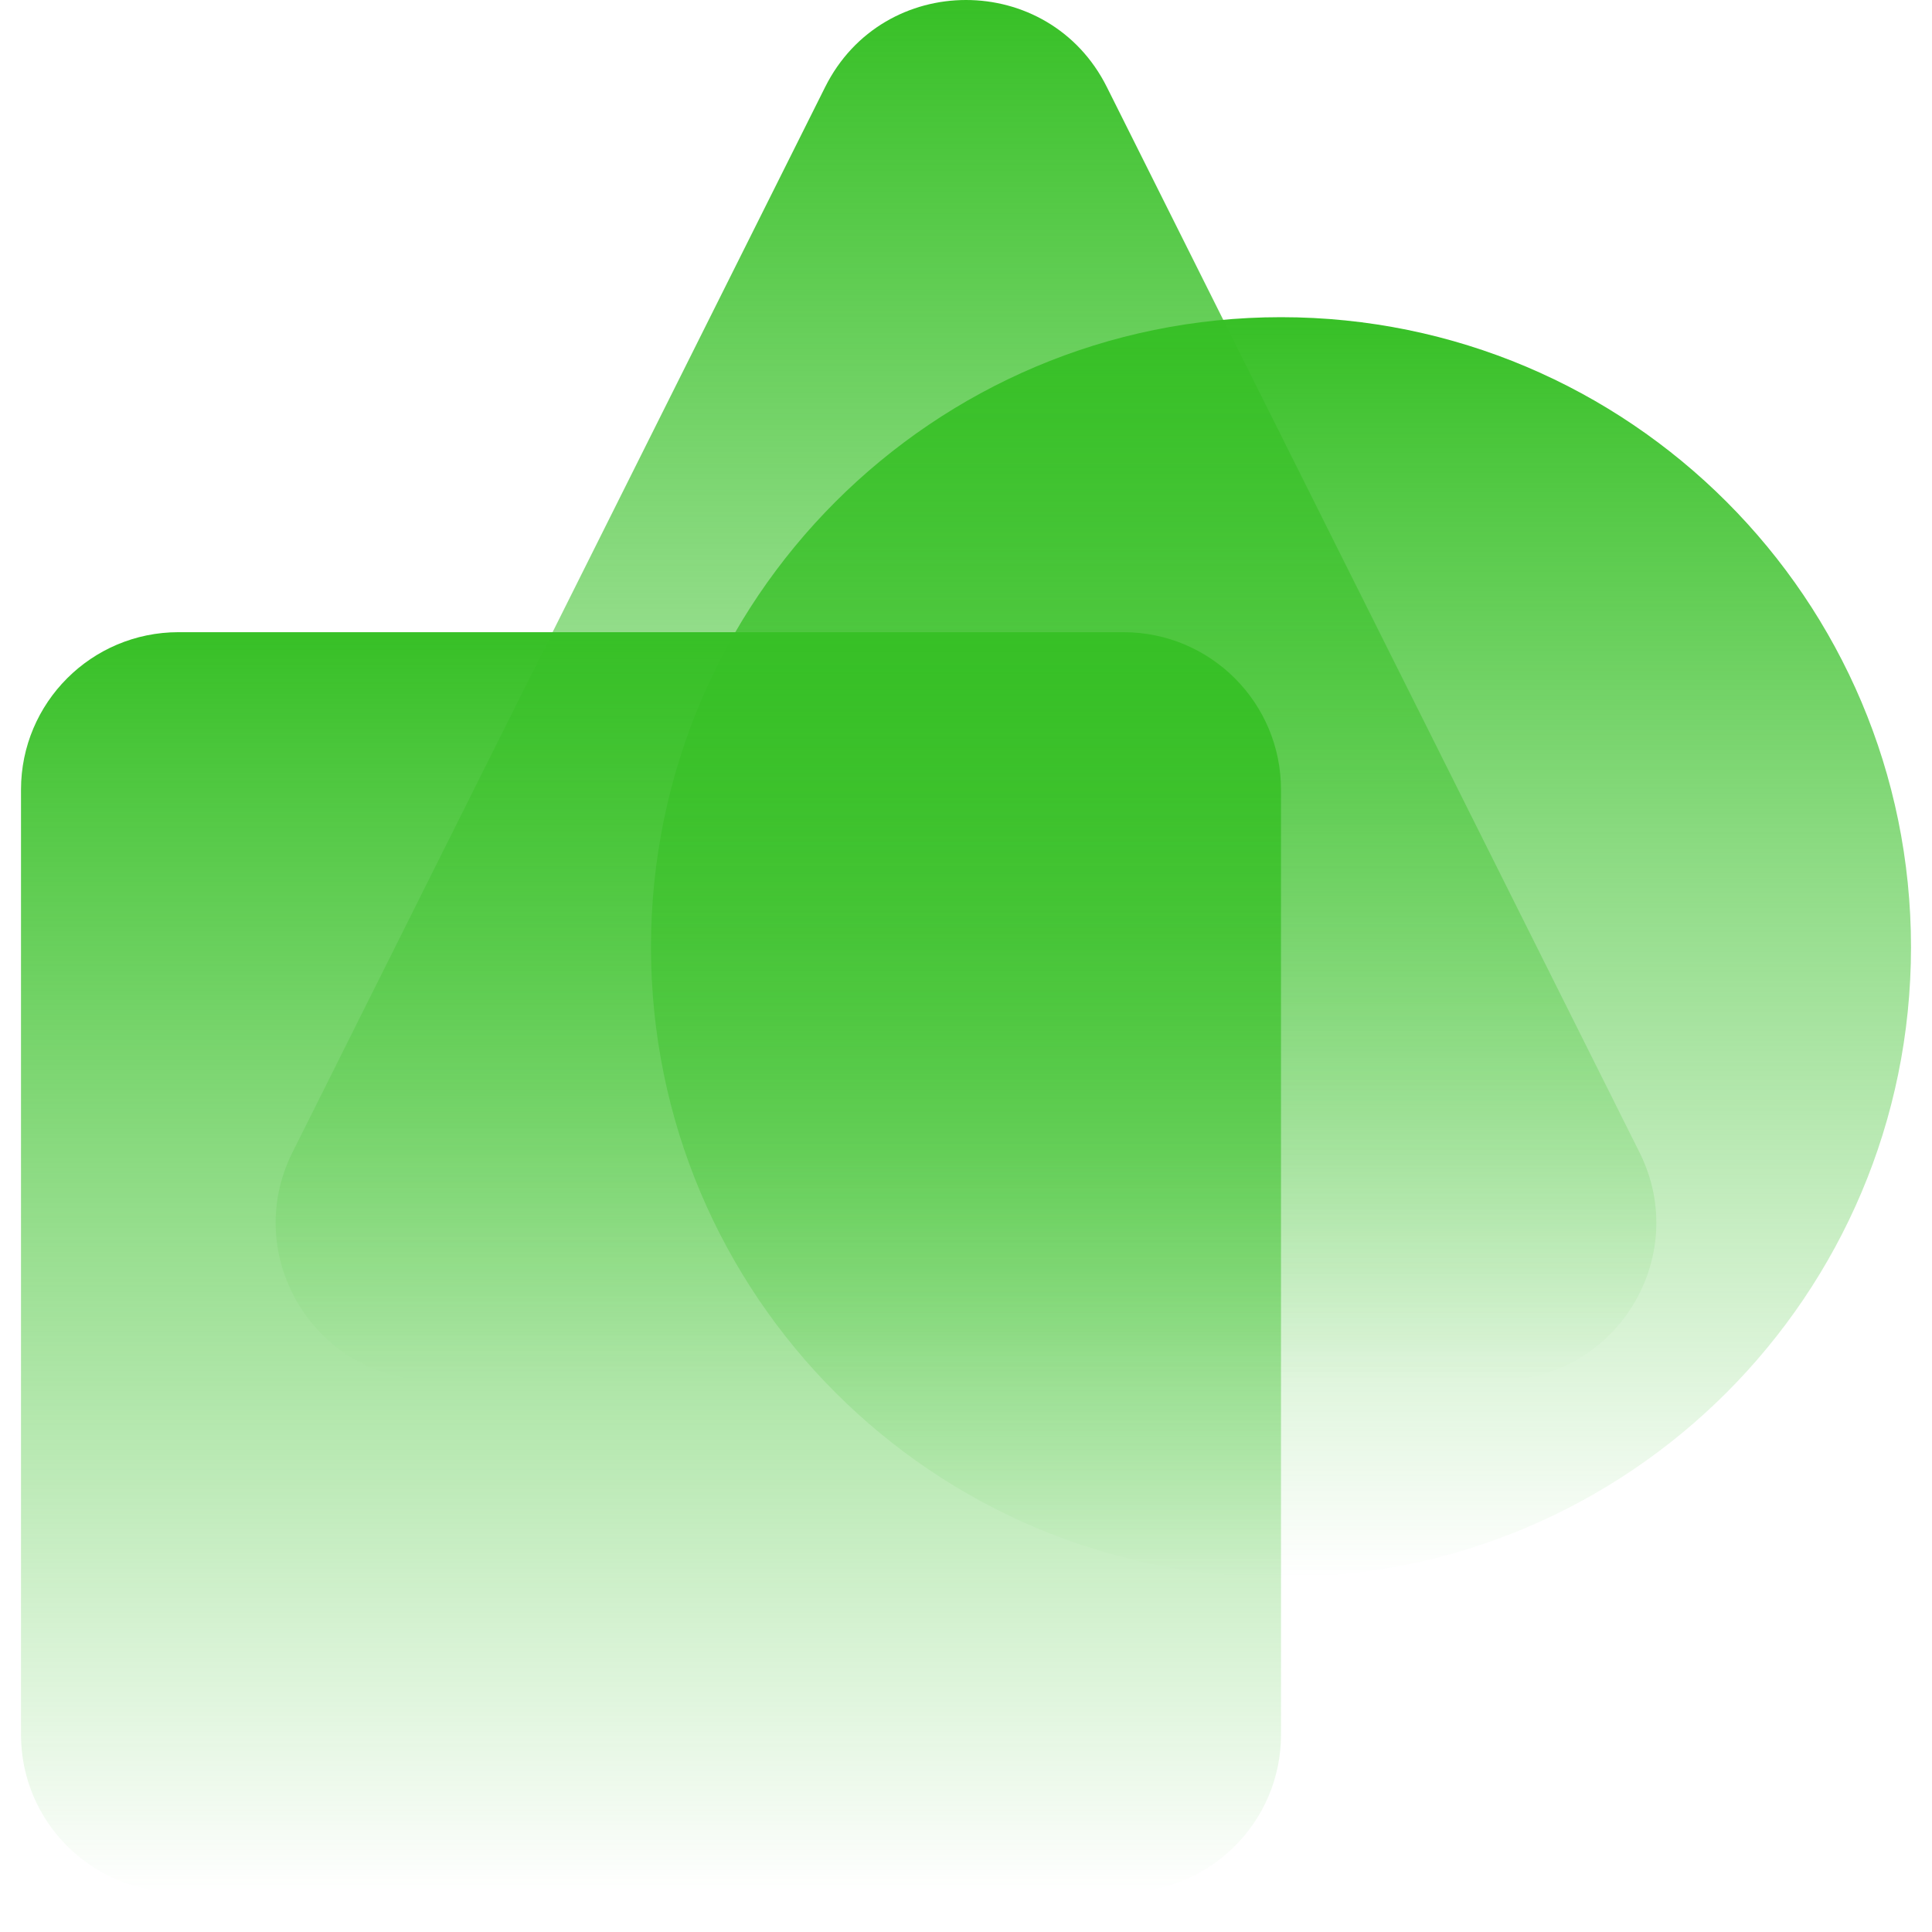<svg width="46" height="46" viewBox="0 0 46 46" fill="none" xmlns="http://www.w3.org/2000/svg">
<path d="M45.5 22.552C45.5 30.837 38.784 37.552 30.5 37.552C22.216 37.552 15.5 30.837 15.5 22.552C15.5 14.268 22.216 7.552 30.5 7.552C38.784 7.552 45.5 14.268 45.5 22.552Z" fill="url(#paint0_linear_2926_24579)"/>
<path d="M0.5 18.802C0.5 16.731 2.179 15.052 4.25 15.052H26.75C28.821 15.052 30.5 16.731 30.5 18.802V41.302C30.5 43.373 28.821 45.052 26.75 45.052H4.25C2.179 45.052 0.5 43.373 0.5 41.302V18.802Z" fill="url(#paint1_linear_2926_24579)"/>
<path d="M19.646 2.073C21.028 -0.691 24.972 -0.691 26.354 2.073L39.036 27.438C40.283 29.931 38.47 32.865 35.682 32.865H10.317C7.53 32.865 5.717 29.931 6.963 27.438L19.646 2.073Z" fill="url(#paint2_linear_2926_24579)"/>
<defs>
<linearGradient id="paint0_linear_2926_24579" x1="30.5" y1="7.552" x2="30.5" y2="37.552" gradientUnits="userSpaceOnUse">
<stop stop-color="#37C026"/>
<stop offset="1" stop-color="#37C026" stop-opacity="0"/>
</linearGradient>
<linearGradient id="paint1_linear_2926_24579" x1="15.5" y1="15.052" x2="15.5" y2="45.052" gradientUnits="userSpaceOnUse">
<stop stop-color="#37C026"/>
<stop offset="1" stop-color="#37C026" stop-opacity="0"/>
</linearGradient>
<linearGradient id="paint2_linear_2926_24579" x1="23" y1="0" x2="23" y2="32.865" gradientUnits="userSpaceOnUse">
<stop stop-color="#37C026"/>
<stop offset="1" stop-color="#37C026" stop-opacity="0"/>
</linearGradient>
</defs>
</svg>
